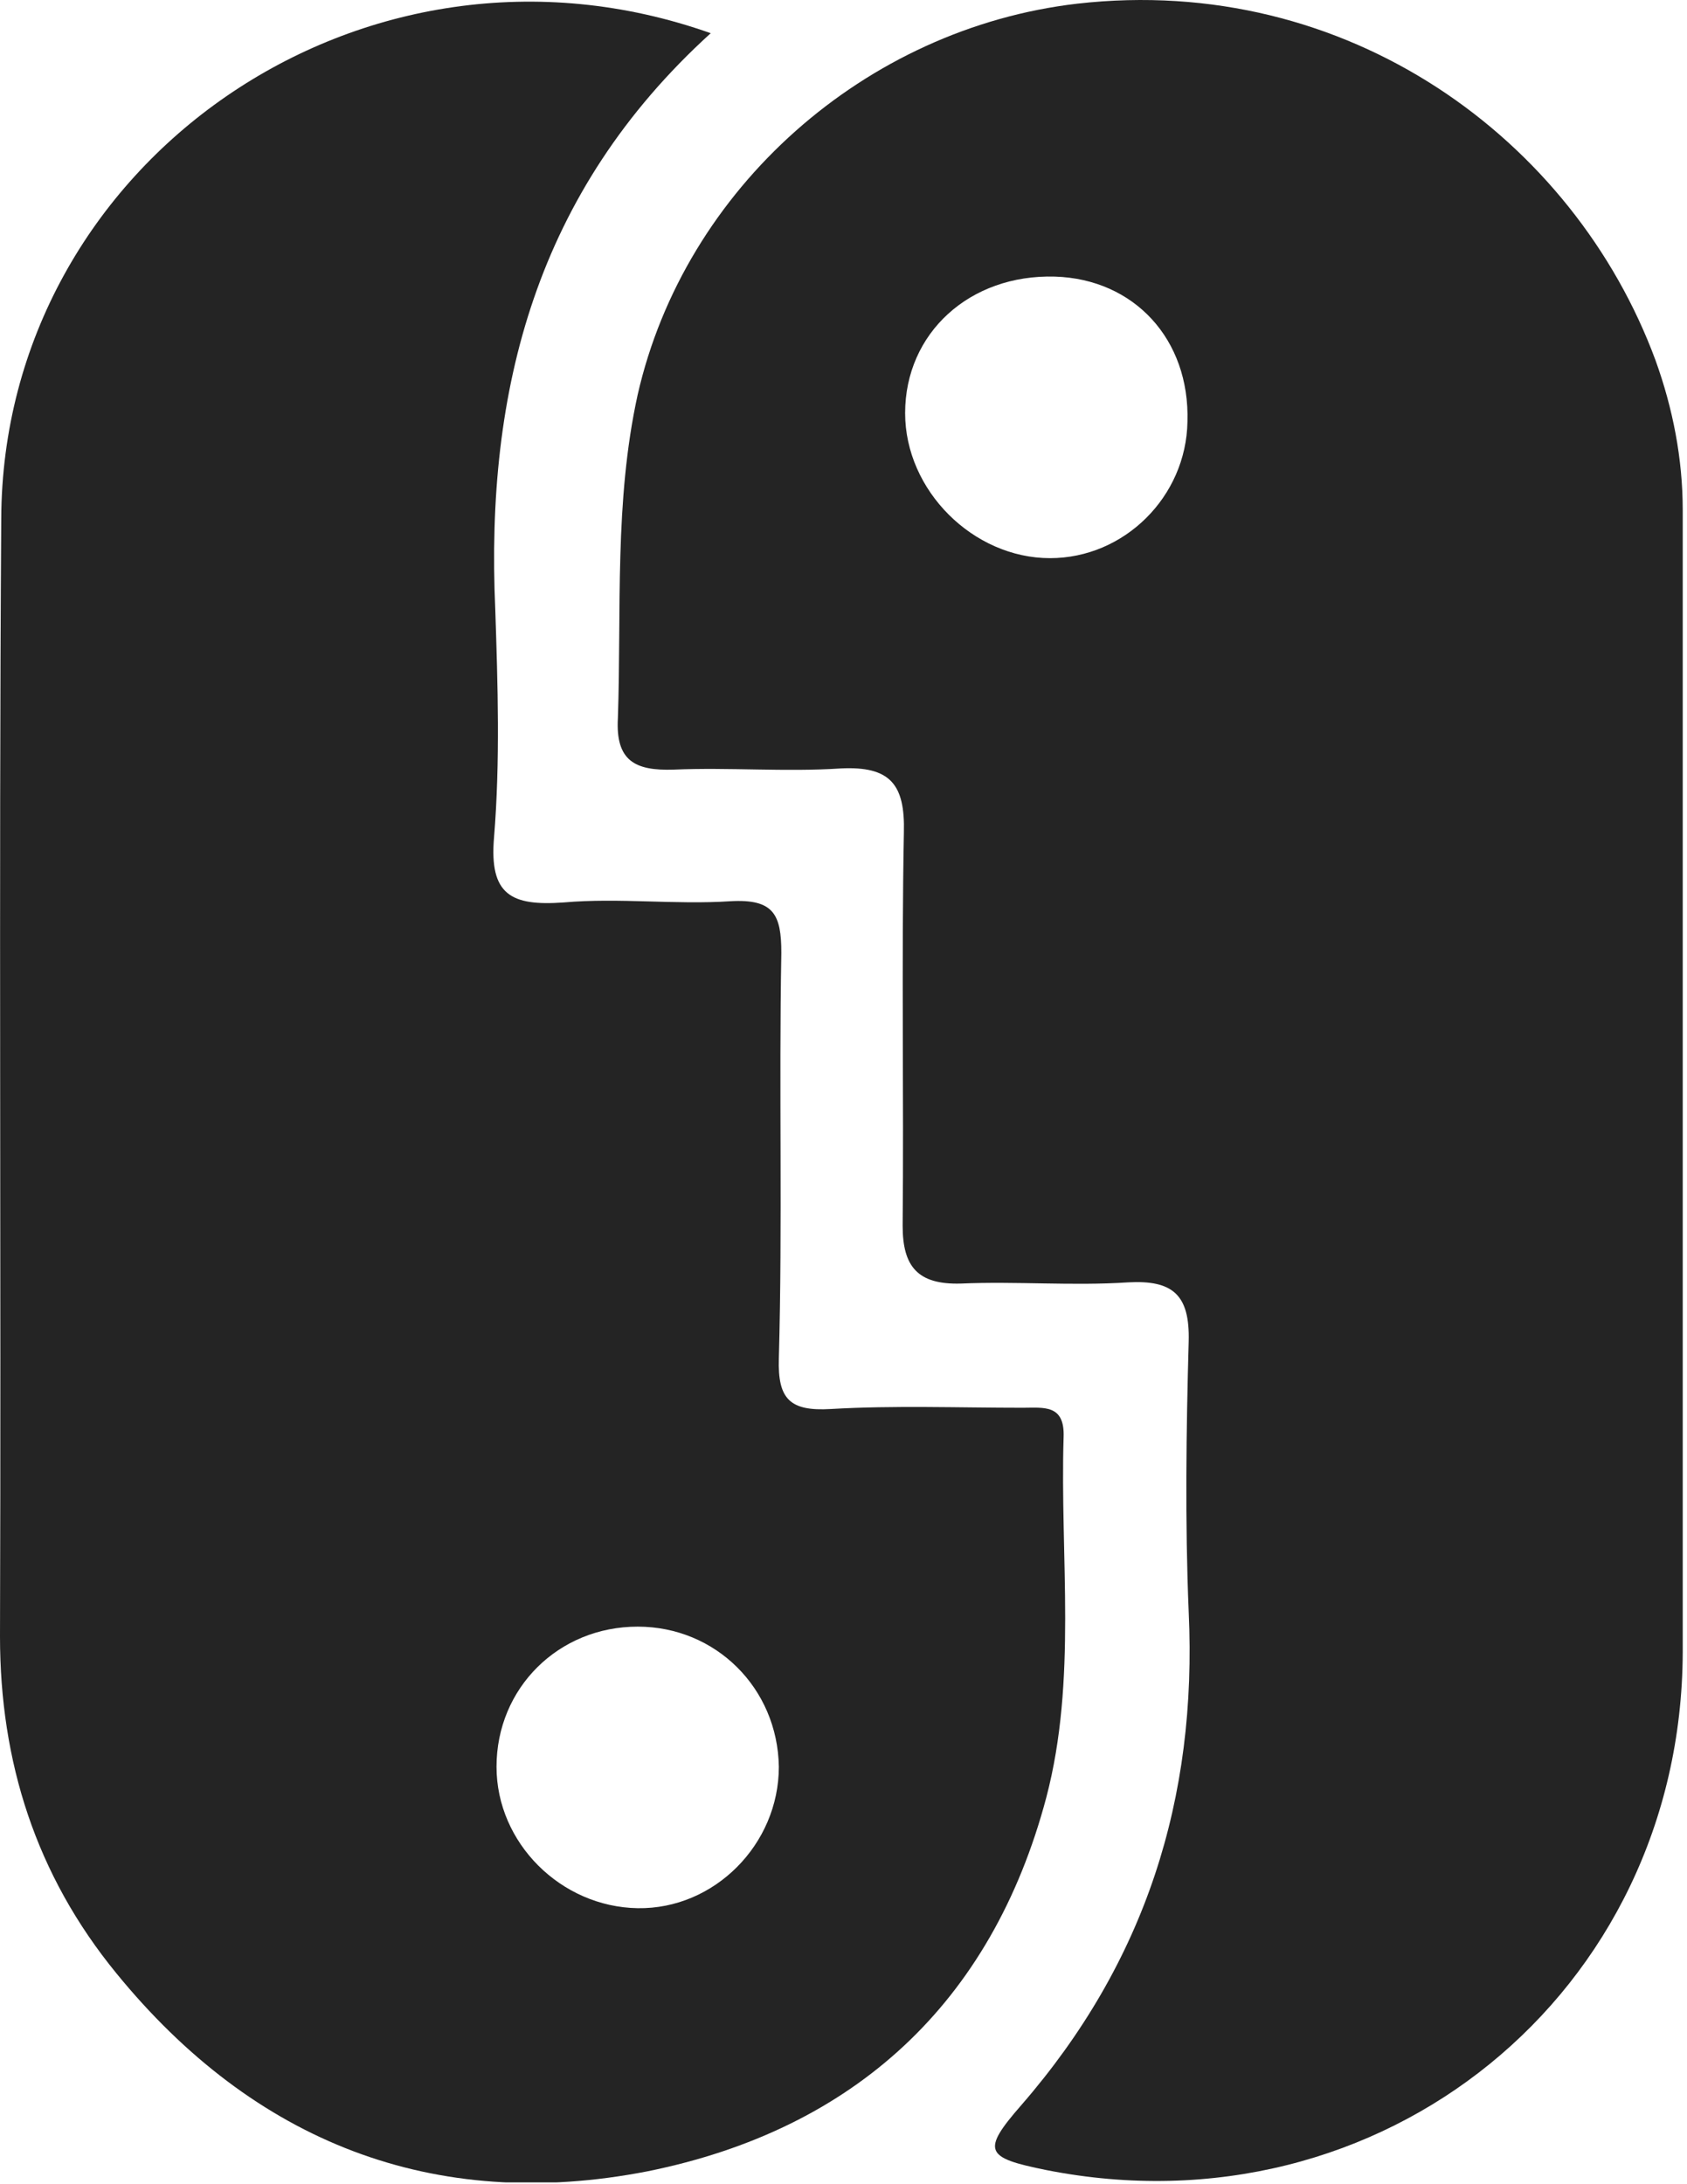 <?xml version="1.0" encoding="UTF-8"?> <svg xmlns="http://www.w3.org/2000/svg" width="34" height="44" viewBox="0 0 34 44" fill="none"> <g clip-path="url(#clip0_33966_10300)"> <path d="M14.324 0.669C10.806 3.864 9.782 7.851 9.982 12.285C10.032 13.796 10.082 15.331 9.957 16.867C9.857 18.031 10.306 18.254 11.355 18.18C12.478 18.081 13.601 18.229 14.723 18.155C15.597 18.105 15.747 18.427 15.747 19.195C15.697 21.919 15.772 24.644 15.697 27.368C15.672 28.186 15.921 28.433 16.745 28.384C18.018 28.31 19.315 28.359 20.613 28.359C21.037 28.359 21.462 28.285 21.436 28.954C21.362 31.381 21.711 33.833 21.087 36.211C19.989 40.347 17.219 42.898 13.052 43.74C8.734 44.582 5.116 43.146 2.346 39.752C0.724 37.771 -0 35.492 -0 32.966C0.025 25.461 -0.025 17.957 0.025 10.452C0.05 3.269 7.337 -1.808 14.324 0.669ZM12.852 32.768C11.255 32.768 10.007 34.006 10.007 35.591C10.007 37.127 11.305 38.415 12.852 38.44C14.399 38.464 15.697 37.152 15.697 35.591C15.672 34.006 14.424 32.768 12.852 32.768Z" fill="#242424"></path> <path d="M33.914 22.018C33.914 25.783 33.914 29.523 33.914 33.288C33.889 40.148 27.85 45.052 21.087 43.715C19.864 43.467 19.764 43.343 20.588 42.402C23.084 39.529 24.132 36.235 23.957 32.47C23.882 30.662 23.907 28.829 23.957 27.021C23.982 26.08 23.633 25.783 22.734 25.833C21.611 25.907 20.488 25.808 19.365 25.857C18.492 25.882 18.192 25.511 18.192 24.693C18.217 22.043 18.167 19.418 18.217 16.767C18.242 15.802 17.943 15.43 16.944 15.48C15.822 15.554 14.698 15.455 13.575 15.504C12.802 15.529 12.403 15.331 12.453 14.464C12.527 12.284 12.378 10.105 12.852 7.95C13.8 3.789 17.444 0.569 21.711 0.074C27.151 -0.545 31.718 2.798 33.365 7.257C33.714 8.223 33.914 9.238 33.914 10.278C33.914 14.192 33.914 18.105 33.914 22.018ZM23.932 8.495C23.982 6.836 22.859 5.622 21.262 5.572C19.54 5.523 18.242 6.712 18.242 8.322C18.242 9.882 19.615 11.244 21.162 11.244C22.659 11.244 23.907 10.006 23.932 8.495Z" fill="#242424"></path> </g> <defs> <clipPath id="clip0_33966_10300"> <rect width="33.914" height="43.963" fill="white"></rect> </clipPath> </defs> </svg> 